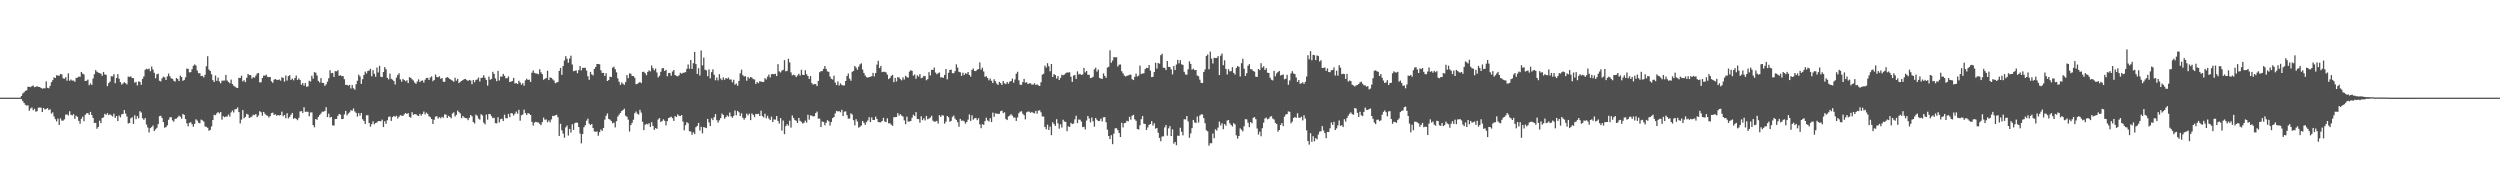 <svg xmlns="http://www.w3.org/2000/svg" width="1920" height="150"><path fill="#4f4f4f" d="M0 75h1v1H0zM1 75h1v1H1zM2 75h1v1H2zM3 75h1v1H3zM4 75h1v1H4zM5 75h1v1H5zM6 75h1v1H6zM7 75h1v1H7zM8 75h1v1H8zM9 75h1v1H9zM10 75h1v1H10zM11 75h1v1H11zM12 75h1v1H12zM13 75h1v1H13zM14 75h1v1H14zM15 75h1v1H15zM16 73.753h1v2.362H16zM17 71.789h1v5.816H17zM18 70.933h1v8.157H18zM19 69.852h1v10.639H19zM20 69.319h1v11.801H20zM21 66.607h1v14.276H21zM22 66.657h1v18.444H22zM23 66.914h1v16.461H23zM24 66.133h1v16.413H24zM25 65.636h1v19.014H25zM26 66.989h1v16.59H26zM27 66.65h1v19.13H27zM28 66.181h1v19.24H28zM29 66.698h1v15.972H29zM30 66.804h1v15.756H30zM31 67.538h1v15.145H31zM32 68.09h1v17.984H32zM33 67.779h1v15.166H33zM34 67.85h1v16.31H34zM35 62.503h1v21.206H35zM36 67.431h1v15.566H36zM37 67.776h1v16.809H37zM38 65.95h1v17.979H38zM39 63.153h1v24.095H39zM40 61.615h1v24.69H40zM41 59.445h1v30.007H41zM42 59.917h1v31.605H42zM43 57.827h1v35.468H43zM44 58.012h1v33.108H44zM45 58.15h1v37.782H45zM46 56.829h1v34.026H46zM47 57.188h1v35.445H47zM48 60.171h1v32.495H48zM49 60.48h1v31.165H49zM50 59.308h1v28.755H50zM51 61.929h1v25.887H51zM52 56.353h1v32.314H52zM53 61.986h1v23.488H53zM54 61.1h1v27.004H54zM55 61.919h1v26.752H55zM56 61.86h1v25.802H56zM57 62.755h1v28.471H57zM58 59.789h1v29.116H58zM59 59.667h1v30.108H59zM60 58.772h1v34.051H60zM61 59.015h1v36.031H61zM62 55.266h1v35.988H62zM63 56.502h1v33.122H63zM64 57.191h1v35.914H64zM65 62.217h1v25.981H65zM66 62.016h1v25.031H66zM67 61.157h1v25.699H67zM68 65.44h1v22.792H68zM69 64.032h1v21.87H69zM70 65.252h1v23.143H70zM71 60.34h1v30.247H71zM72 56.976h1v37.459H72zM73 53.86h1v40.52H73zM74 55.076h1v43.8H74zM75 55.769h1v41.765H75zM76 56.177h1v36.491H76zM77 56.573h1v37.972H77zM78 58.2h1v32.412H78zM79 55.229h1v34.948H79zM80 57.129h1v30.279H80zM81 57.509h1v30.705H81zM82 66.167h1v20.749H82zM83 63.842h1v24.534H83zM84 62.688h1v25.104H84zM85 58.53h1v30.119H85zM86 58.685h1v30.785H86zM87 56.992h1v30.357H87zM88 63.892h1v26.656H88zM89 59.892h1v29.178H89zM90 56.916h1v36.052H90zM91 60.448h1v28.288H91zM92 63.091h1v27.045H92zM93 64.92h1v22.909H93zM94 64.087h1v23.431H94zM95 63.116h1v21.419H95zM96 63.911h1v23.321H96zM97 64.78h1v24.722H97zM98 58.807h1v36.015H98zM99 59.04h1v35.418H99zM100 58.642h1v32.261H100zM101 59.908h1v30.144H101zM102 60.056h1v35.079H102zM103 63.49h1v25.097H103zM104 62.851h1v28.686H104zM105 65.598h1v23.568H105zM106 62.585h1v28.293H106zM107 62.823h1v22.589H107zM108 65.133h1v21.289H108zM109 60.564h1v30.284H109zM110 58.676h1v33.36H110zM111 53.584h1v37.082H111zM112 52.764h1v42.822H112zM113 53.247h1v44.688H113zM114 52.613h1v49.135H114zM115 54.703h1v43.719H115zM116 51.048h1v46.558H116zM117 53.334h1v43.09H117zM118 55.904h1v44.688H118zM119 60.104h1v39.252H119zM120 57.051h1v41.119H120zM121 56.557h1v38.785H121zM122 62.004h1v27.253H122zM123 62.51h1v26.434H123zM124 60.152h1v30.513H124zM125 58.834h1v34.921H125zM126 59.438h1v38.673H126zM127 61.459h1v36.121H127zM128 58.669h1v37.611H128zM129 56.477h1v35.523H129zM130 58.541h1v31.627H130zM131 60.173h1v29.78H131zM132 60.498h1v31.962H132zM133 61.981h1v31.444H133zM134 62.686h1v28.627H134zM135 59.853h1v31.296H135zM136 60.683h1v29.428H136zM137 62.279h1v26.528H137zM138 58.06h1v31.572H138zM139 59.159h1v31.968H139zM140 62.103h1v25.377H140zM141 61.391h1v26.873H141zM142 59.386h1v32.033H142zM143 52.615h1v42.119H143zM144 52.92h1v44.125H144zM145 55.534h1v38.851H145zM146 55.419h1v38.418H146zM147 53.16h1v42.2H147zM148 50.471h1v46.876H148zM149 49.457h1v45.74H149zM150 50.333h1v41.323H150zM151 54.144h1v38.462H151zM152 56.234h1v38.064H152zM153 56.209h1v38.496H153zM154 58.422h1v33.42H154zM155 58.223h1v34.218H155zM156 59.454h1v33.914H156zM157 57.381h1v39.698H157zM158 50.874h1v46.542H158zM159 43.231h1v54.9H159zM160 53.389h1v47.002H160zM161 54.517h1v45.237H161zM162 57.049h1v40.066H162zM163 61.606h1v30.593H163zM164 62.952h1v25.219H164zM165 57.996h1v30.526H165zM166 62.048h1v25.013H166zM167 59.61h1v26.482H167zM168 62.501h1v24.658H168zM169 63.931h1v22.154H169zM170 61.947h1v29.952H170zM171 61.917h1v27.311H171zM172 61.846h1v28.139H172zM173 57.52h1v32.012H173zM174 61.842h1v27.645H174zM175 62.888h1v25.058H175zM176 63.885h1v25.67H176zM177 61.134h1v25.2H177zM178 64.568h1v20.341H178zM179 65.845h1v20.604H179zM180 66.522h1v17.453H180zM181 67.33h1v16.425H181zM182 67.603h1v14.923H182zM183 59.814h1v26.322H183zM184 59.908h1v34.889H184zM185 58.127h1v33.719H185zM186 62.512h1v22.046H186zM187 61.647h1v29.185H187zM188 63.096h1v26.656H188zM189 59.752h1v27.67H189zM190 56.756h1v31.234H190zM191 57.71h1v32.852H191zM192 57.701h1v32.424H192zM193 60.303h1v29.158H193zM194 59.221h1v28.885H194zM195 59.699h1v28.725H195zM196 58.038h1v29.492H196zM197 56.465h1v33.509H197zM198 56.062h1v32.692H198zM199 63.277h1v22.119H199zM200 63.199h1v22.955H200zM201 59.908h1v29.009H201zM202 58.081h1v27.89H202zM203 58.138h1v29.21H203zM204 57.33h1v31.121H204zM205 58.971h1v29.906H205zM206 59.216h1v31.051H206zM207 59.063h1v30.142H207zM208 62.457h1v24.456H208zM209 63.579h1v22.877H209zM210 61.208h1v27.002H210zM211 60.72h1v27.089H211zM212 61.212h1v27.713H212zM213 61.478h1v26.837H213zM214 61.045h1v27.704H214zM215 61.963h1v26.381H215zM216 59.356h1v26.42H216zM217 59.832h1v29.506H217zM218 62.661h1v25.605H218zM219 58.008h1v32.813H219zM220 61.846h1v25.129H220zM221 58.461h1v32.463H221zM222 57.706h1v32.051H222zM223 61.414h1v26.725H223zM224 60.303h1v26.422H224zM225 61.72h1v29.588H225zM226 59.965h1v30.611H226zM227 58.006h1v33.408H227zM228 61.414h1v30.886H228zM229 60.191h1v30.339H229zM230 61.462h1v24.166H230zM231 65.06h1v20.243H231zM232 63.803h1v22.932H232zM233 65.794h1v16.592H233zM234 63.771h1v22.158H234zM235 66.602h1v19.151H235zM236 66.36h1v19.487H236zM237 62.025h1v27.285H237zM238 62.597h1v23.772H238zM239 58.154h1v28.183H239zM240 60.432h1v35.692H240zM241 55.442h1v42.364H241zM242 55.817h1v35.585H242zM243 58.019h1v34.008H243zM244 62.096h1v27.775H244zM245 63.345h1v25.001H245zM246 59.981h1v27.217H246zM247 63.641h1v22.119H247zM248 63.696h1v22.131H248zM249 65.952h1v19.229H249zM250 64.79h1v17.583H250zM251 62.686h1v27.203H251zM252 60.104h1v27.198H252zM253 53.927h1v36.39H253zM254 56.257h1v33.557H254zM255 55.973h1v40.266H255zM256 59.07h1v37.411H256zM257 54.611h1v36.816H257zM258 54.776h1v36.594H258zM259 53.927h1v35.056H259zM260 58.228h1v29.274H260zM261 57.77h1v30.295H261zM262 58.5h1v33.012H262zM263 58.395h1v32.957H263zM264 60.814h1v27.034H264zM265 65.245h1v19.954H265zM266 65.142h1v23.491H266zM267 65.778h1v21.449H267zM268 65.197h1v21.133H268zM269 67.923h1v16.738H269zM270 65.307h1v19.682H270zM271 67.763h1v15.539H271zM272 68.864h1v16.745H272zM273 64.732h1v21.93H273zM274 62.025h1v27.503H274zM275 57.365h1v29.487H275zM276 58.692h1v30.119H276zM277 64.407h1v22.355H277zM278 60.837h1v30.746H278zM279 57.621h1v35.239H279zM280 55.005h1v40.179H280zM281 56.36h1v32.161H281zM282 54.531h1v33.982H282zM283 54.188h1v40.298H283zM284 52.858h1v44.422H284zM285 58.594h1v36.768H285zM286 53.879h1v39.284H286zM287 56.648h1v38.805H287zM288 58.912h1v35.539H288zM289 51.867h1v42.163H289zM290 55.671h1v37.338H290zM291 50.542h1v42.362H291zM292 58.903h1v34.285H292zM293 59.216h1v32.708H293zM294 55.277h1v42.3H294zM295 51.521h1v41.634H295zM296 53.201h1v41.934H296zM297 59.855h1v32.486H297zM298 60.965h1v28.812H298zM299 56.536h1v32.902H299zM300 60.498h1v32.385H300zM301 61.208h1v28.773H301zM302 62.27h1v26.784H302zM303 64.888h1v24.775H303zM304 59.603h1v29.256H304zM305 57.532h1v33.458H305zM306 56.255h1v33.371H306zM307 60.99h1v27.462H307zM308 62.709h1v26.107H308zM309 60.64h1v28.402H309zM310 61.471h1v26.354H310zM311 62.437h1v24.347H311zM312 61.686h1v25.853H312zM313 63.808h1v23.09H313zM314 59.223h1v30.522H314zM315 59.777h1v30.595H315zM316 60.938h1v25.248H316zM317 61.8h1v26.379H317zM318 63.441h1v24.2H318zM319 64.366h1v23.392H319zM320 62.544h1v26.127H320zM321 60.908h1v28.219H321zM322 63.025h1v24.413H322zM323 61.986h1v26.798H323zM324 61.775h1v25.745H324zM325 63.4h1v22.259H325zM326 61.244h1v26.594H326zM327 59.832h1v26.656H327zM328 59.802h1v27.679H328zM329 61.457h1v27.812H329zM330 59.505h1v30.529H330zM331 58.694h1v32.753H331zM332 62.359h1v32.85H332zM333 61.388h1v30.568H333zM334 57.232h1v32.353H334zM335 59.093h1v30.135H335zM336 59.402h1v31.671H336zM337 58.578h1v31.414H337zM338 60.523h1v30.353H338zM339 59.917h1v29.81H339zM340 62.65h1v27.766H340zM341 62.91h1v24.981H341zM342 59.786h1v28.208H342zM343 59.164h1v31.483H343zM344 59.743h1v29.258H344zM345 60.654h1v29.155H345zM346 61.345h1v29.551H346zM347 61.929h1v25.283H347zM348 62.766h1v23.523H348zM349 59.699h1v29.824H349zM350 61.972h1v26.258H350zM351 60.571h1v24.369H351zM352 63.796h1v22.376H352zM353 62.876h1v24.271H353zM354 62.146h1v28.608H354zM355 61.507h1v27.546H355zM356 60.775h1v29.458H356zM357 60.683h1v30.034H357zM358 61.482h1v29.361H358zM359 62.153h1v30.137H359zM360 61.37h1v29.08H360zM361 61.819h1v26.484H361zM362 64.65h1v24.688H362zM363 61.4h1v32.371H363zM364 63.126h1v31.76H364zM365 61.322h1v26.697H365zM366 60.974h1v27.922H366zM367 59.507h1v31.582H367zM368 62.583h1v29.307H368zM369 59.843h1v27.848H369zM370 59.64h1v29.039H370zM371 57.735h1v36.418H371zM372 59.727h1v35.793H372zM373 61.395h1v26.603H373zM374 65.728h1v26.153H374zM375 58.788h1v28.766H375zM376 61.235h1v26.459H376zM377 60.59h1v28.627H377zM378 55.165h1v35.598H378zM379 56.802h1v33.674H379zM380 60.23h1v34.351H380zM381 62.352h1v32.438H381zM382 54.412h1v35.633H382zM383 61.805h1v32.234H383zM384 58.839h1v32.703H384zM385 58.816h1v32.298H385zM386 56.742h1v36.26H386zM387 58.191h1v29.874H387zM388 60.104h1v30.648H388zM389 60.114h1v30.783H389zM390 58.72h1v28.796H390zM391 62.972h1v27.031H391zM392 62.663h1v24.147H392zM393 62.137h1v25.01H393zM394 59.814h1v28.869H394zM395 64.126h1v23.214H395zM396 63.805h1v21.87H396zM397 64.517h1v22.758H397zM398 61.99h1v22.351H398zM399 63.345h1v29.325H399zM400 65.076h1v23.394H400zM401 63.863h1v24.099H401zM402 65.854h1v18.382H402zM403 61.757h1v25.084H403zM404 60.466h1v27.869H404zM405 61.384h1v25.502H405zM406 61.137h1v26.233H406zM407 62.86h1v25.438H407zM408 55.847h1v37.736H408zM409 54.057h1v42.424H409zM410 55.948h1v38.238H410zM411 56.44h1v37.077H411zM412 56.536h1v37.409H412zM413 57.06h1v37.013H413zM414 53.181h1v41.916H414zM415 55.536h1v40.664H415zM416 56.973h1v36.809H416zM417 61.219h1v29.075H417zM418 60.516h1v31.479H418zM419 59.972h1v31.714H419zM420 54.343h1v39.57H420zM421 61.501h1v31.019H421zM422 59.438h1v34.511H422zM423 59.875h1v31.801H423zM424 60.949h1v28.018H424zM425 61.837h1v27.267H425zM426 63.885h1v24.635H426zM427 63.359h1v24.788H427zM428 62.906h1v27.13H428zM429 54.419h1v49.957H429zM430 52.176h1v42.916H430zM431 57.504h1v42.516H431zM432 50.752h1v51.815H432zM433 46.477h1v59.323H433zM434 43.085h1v54.752H434zM435 45.177h1v51.208H435zM436 48.161h1v55.946H436zM437 44.959h1v54.056H437zM438 42.773h1v59.055H438zM439 49.503h1v45.935H439zM440 54.664h1v45.145H440zM441 54.394h1v40.167H441zM442 54.025h1v40.064H442zM443 56.2h1v38.123H443zM444 53.842h1v43.77H444zM445 50.716h1v51.879H445zM446 54.057h1v56.027H446zM447 52.103h1v50.817H447zM448 52.135h1v45.621H448zM449 52.016h1v44.207H449zM450 54.247h1v38.416H450zM451 58.509h1v32.63H451zM452 61.265h1v33.646H452zM453 55.222h1v40.831H453zM454 57.152h1v38.041H454zM455 57.914h1v40.44H455zM456 52.938h1v48.034H456zM457 51.398h1v49.833H457zM458 49.104h1v51.838H458zM459 49.129h1v55.123H459zM460 49.432h1v52.101H460zM461 53.977h1v45.45H461zM462 56.023h1v44.539H462zM463 55.984h1v42.259H463zM464 58.301h1v33.582H464zM465 56.204h1v32.733H465zM466 62.231h1v24.93H466zM467 61.482h1v29.879H467zM468 58.866h1v33.051H468zM469 59.205h1v33.751H469zM470 51.952h1v42.744H470zM471 51.178h1v42.989H471zM472 53.146h1v44.717H472zM473 55.573h1v37.519H473zM474 60.203h1v29.348H474zM475 62.755h1v25.299H475zM476 65.112h1v21.643H476zM477 63.32h1v21.941H477zM478 64.357h1v20.142H478zM479 65.149h1v18.345H479zM480 63.018h1v25.871H480zM481 57.637h1v32.005H481zM482 60.052h1v31.877H482zM483 56.383h1v44.656H483zM484 56.616h1v39.412H484zM485 58.353h1v35.967H485zM486 58.372h1v33.584H486zM487 59.688h1v27.281H487zM488 64.687h1v20.957H488zM489 64.373h1v22.964H489zM490 63.657h1v24.363H490zM491 62.894h1v21.451H491zM492 63.842h1v22.628H492zM493 55.247h1v38.304H493zM494 55.099h1v44.862H494zM495 56.234h1v39.57H495zM496 57.747h1v37.334H496zM497 55.183h1v40.343H497zM498 54.002h1v40.634H498zM499 54.836h1v42.667H499zM500 50.338h1v43.52H500zM501 52.375h1v44.333H501zM502 53.996h1v45.747H502zM503 52.647h1v45.77H503zM504 55.664h1v43.232H504zM505 59.466h1v32.273H505zM506 58.152h1v32.504H506zM507 55.14h1v38.585H507zM508 52.487h1v40.568H508zM509 52.277h1v39.393H509zM510 54.545h1v38.244H510zM511 53.668h1v42.632H511zM512 58.548h1v34.463H512zM513 56.117h1v34.58H513zM514 55.975h1v34.205H514zM515 58.115h1v31.52H515zM516 54.957h1v35.809H516zM517 53.776h1v39.107H517zM518 57.667h1v31.513H518zM519 58.207h1v31.577H519zM520 58.63h1v29.226H520zM521 57.873h1v31.083H521zM522 55.886h1v33.316H522zM523 56.614h1v31.733H523zM524 55.971h1v37.349H524zM525 55.781h1v44.303H525zM526 55.419h1v40.726H526zM527 52.826h1v41.002H527zM528 49.514h1v45.168H528zM529 52.771h1v48.061H529zM530 46.037h1v54.921H530zM531 52.869h1v50.634H531zM532 48.555h1v53.051H532zM533 39.903h1v63.026H533zM534 49.228h1v48.448H534zM535 56.802h1v39.865H535zM536 52.373h1v42.053H536zM537 57.999h1v42.241H537zM538 38.741h1v58.645H538zM539 50.203h1v52.188H539zM540 44.197h1v53.385H540zM541 53.542h1v44.454H541zM542 54.005h1v44.422H542zM543 58.53h1v32.818H543zM544 53.293h1v40.76H544zM545 60.221h1v36.619H545zM546 55.412h1v35.447H546zM547 53.288h1v38.959H547zM548 57.376h1v32.634H548zM549 61.636h1v25.969H549zM550 59.562h1v32.751H550zM551 61.741h1v32.394H551zM552 57.01h1v35.393H552zM553 60.303h1v30.398H553zM554 61.533h1v25.736H554zM555 59.461h1v28.814H555zM556 61.274h1v29.874H556zM557 59.894h1v30.055H557zM558 60.493h1v28.137H558zM559 59.573h1v29.963H559zM560 61.134h1v25.312H560zM561 61.015h1v28.368H561zM562 63.254h1v27.153H562zM563 61.233h1v27.764H563zM564 64.977h1v19.922H564zM565 64.231h1v24.28H565zM566 65.879h1v19.334H566zM567 62.103h1v24.124H567zM568 56.25h1v32.836H568zM569 53.522h1v33.541H569zM570 57.747h1v32.747H570zM571 58.715h1v33.207H571zM572 58.525h1v31.994H572zM573 62.011h1v25.219H573zM574 59.074h1v29.508H574zM575 60.239h1v27.056H575zM576 59.159h1v33.124H576zM577 59.644h1v27.441H577zM578 60.706h1v27.555H578zM579 61.066h1v28.894H579zM580 64.506h1v22.996H580zM581 62.988h1v24.674H581zM582 63.892h1v23.52H582zM583 62.425h1v26.647H583zM584 62.627h1v22.341H584zM585 62.915h1v26.255H585zM586 62.906h1v27.279H586zM587 60.056h1v27.272H587zM588 61.031h1v29.789H588zM589 58.905h1v30.03H589zM590 57.225h1v33.802H590zM591 59.505h1v32.673H591zM592 57.024h1v32.561H592zM593 56.776h1v36.956H593zM594 57.021h1v34.697H594zM595 56.651h1v35.251H595zM596 58.438h1v30.632H596zM597 49.242h1v43.625H597zM598 54.84h1v40.046H598zM599 55.632h1v35.113H599zM600 54.227h1v46.075H600zM601 53.616h1v38.942H601zM602 46.207h1v56.848H602zM603 54.781h1v42.108H603zM604 54.428h1v40.941H604zM605 45.103h1v51.483H605zM606 47.944h1v44.763H606zM607 55.621h1v42.36H607zM608 57.832h1v30.865H608zM609 57.408h1v33.289H609zM610 57.781h1v34.401H610zM611 59.171h1v33.674H611zM612 57.96h1v36.498H612zM613 56.616h1v33.944H613zM614 58.006h1v34.747H614zM615 53.542h1v40.041H615zM616 57.461h1v37.455H616zM617 57.61h1v36.706H617zM618 53.938h1v38.727H618zM619 57.019h1v37.139H619zM620 58.431h1v29.691H620zM621 60.612h1v31.3H621zM622 58.418h1v30.183H622zM623 63.803h1v25.031H623zM624 65.014h1v24.413H624zM625 64.497h1v24.74H625zM626 64.625h1v22.202H626zM627 66.124h1v19.57H627zM628 62.153h1v28.982H628zM629 55.518h1v35.555H629zM630 54.682h1v42.93H630zM631 54.561h1v38.7H631zM632 52.872h1v40.803H632zM633 50.755h1v45.454H633zM634 52.883h1v41.419H634zM635 54.824h1v37.491H635zM636 55.199h1v37.947H636zM637 58.839h1v37.576H637zM638 60.528h1v33.227H638zM639 61.061h1v29.684H639zM640 58.111h1v31.804H640zM641 63.457h1v23.642H641zM642 65.311h1v19.812H642zM643 62.531h1v23.14H643zM644 65.68h1v19.65H644zM645 64.037h1v22.17H645zM646 65.174h1v19.158H646zM647 65.641h1v23.475H647zM648 65.6h1v20.176H648zM649 62.226h1v23.342H649zM650 58.427h1v30.043H650zM651 56.454h1v34.692H651zM652 60.352h1v30.705H652zM653 62.004h1v25.015H653zM654 55.151h1v32.801H654zM655 54.472h1v37.835H655zM656 50.654h1v45.576H656zM657 51.899h1v39.638H657zM658 53.556h1v39.766H658zM659 51.183h1v46.88H659zM660 49.411h1v47.935H660zM661 48.658h1v47.727H661zM662 53.389h1v39.56H662zM663 55.991h1v38.322H663zM664 57.978h1v37.908H664zM665 59.306h1v34.511H665zM666 59.612h1v32.93H666zM667 59.189h1v30.803H667zM668 58.914h1v34.832H668zM669 58.507h1v31.655H669zM670 55.909h1v36.244H670zM671 58.635h1v33.584H671zM672 56.042h1v33.557H672zM673 49.631h1v41.749H673zM674 46.621h1v47.118H674zM675 52.286h1v41.598H675zM676 50.638h1v43.298H676zM677 55.373h1v37.521H677zM678 55.08h1v35.42H678zM679 55.197h1v38.068H679zM680 55.584h1v38.153H680zM681 57.358h1v33.502H681zM682 60.77h1v33.935H682zM683 59.855h1v34.791H683zM684 58.255h1v37.505H684zM685 57.552h1v39.08H685zM686 63.112h1v26.97H686zM687 59.807h1v30.158H687zM688 62.585h1v27.267H688zM689 59.344h1v27.533H689zM690 59.431h1v29.416H690zM691 60.839h1v26.851H691zM692 61.691h1v27.148H692zM693 59.383h1v30.156H693zM694 61.066h1v31.387H694zM695 58.159h1v37.203H695zM696 59.235h1v30.357H696zM697 59.635h1v33.733H697zM698 54.98h1v38.352H698zM699 53.844h1v39.1H699zM700 54.46h1v35.951H700zM701 58.111h1v30.009H701zM702 57.168h1v32.005H702zM703 60.457h1v25.669H703zM704 57.88h1v33.481H704zM705 58.841h1v32.641H705zM706 56.891h1v37.359H706zM707 60.047h1v29.265H707zM708 59.576h1v32.735H708zM709 58.287h1v32.591H709zM710 58.493h1v34.035H710zM711 61.622h1v27.414H711zM712 60.75h1v30.854H712zM713 55.421h1v35.589H713zM714 57.978h1v32.273H714zM715 53.602h1v35.331H715zM716 53.716h1v38.938H716zM717 51.874h1v41.666H717zM718 55.714h1v37.636H718zM719 57.037h1v35.777H719zM720 56.211h1v38.672H720zM721 55.673h1v32.815H721zM722 59.466h1v30.341H722zM723 59.34h1v29.137H723zM724 59.772h1v28.975H724zM725 57.561h1v37.402H725zM726 53.004h1v40.394H726zM727 60.926h1v28.176H727zM728 55.93h1v34.104H728zM729 53.748h1v39.748H729zM730 53.437h1v39.396H730zM731 56.213h1v33.541H731zM732 56.218h1v32.515H732zM733 54.62h1v36.48H733zM734 49.397h1v42.751H734zM735 51.952h1v41.877H735zM736 55.161h1v42.184H736zM737 55.479h1v35.832H737zM738 58.269h1v34.488H738zM739 55.813h1v36.775H739zM740 57.575h1v35.651H740zM741 56.181h1v38.81H741zM742 56.738h1v36.933H742zM743 55.307h1v36.61H743zM744 57.594h1v30.293H744zM745 58.855h1v34.01H745zM746 53.648h1v34.937H746zM747 52.611h1v39.3H747zM748 54.545h1v36.331H748zM749 54.565h1v35.994H749zM750 53.508h1v38.823H750zM751 53.064h1v37.764H751zM752 47.916h1v47.601H752zM753 53.526h1v44.942H753zM754 51.979h1v43.335H754zM755 54.909h1v41.023H755zM756 58.965h1v34.074H756zM757 58.493h1v31.913H757zM758 59.924h1v32.536H758zM759 61.691h1v31.595H759zM760 60.338h1v30.46H760zM761 62.048h1v31.696H761zM762 63.808h1v22.673H762zM763 60.885h1v28.814H763zM764 62.361h1v24.614H764zM765 64.227h1v23.127H765zM766 65.22h1v22.202H766zM767 62.853h1v24.527H767zM768 63.847h1v21.536H768zM769 65.222h1v19.716H769zM770 62.224h1v24.678H770zM771 63.936h1v22.289H771zM772 64.613h1v26.752H772zM773 62.92h1v29.288H773zM774 64.307h1v25.077H774zM775 62.711h1v26.052H775zM776 62.254h1v25.468H776zM777 60.326h1v28.457H777zM778 63.487h1v26.768H778zM779 61.031h1v29.247H779zM780 56.605h1v36.258H780zM781 55.11h1v35.122H781zM782 61.693h1v25.239H782zM783 65.053h1v20.705H783zM784 65.176h1v20.259H784zM785 63.064h1v24.278H785zM786 60.562h1v27.901H786zM787 63.556h1v28.155H787zM788 63.146h1v23.108H788zM789 64.552h1v21.108H789zM790 63.986h1v21.774H790zM791 63.963h1v22.671H791zM792 65.021h1v20.911H792zM793 64.92h1v21.733H793zM794 63.954h1v23.127H794zM795 65.3h1v19.842H795zM796 64.778h1v22.493H796zM797 65.588h1v19.4H797zM798 66.048h1v18.647H798zM799 63.178h1v23.108H799zM800 57.328h1v32.126H800zM801 56.607h1v32.909H801zM802 50.372h1v47.095H802zM803 51.938h1v47.363H803zM804 48.557h1v47.182H804zM805 50.896h1v48.961H805zM806 54.728h1v42.483H806zM807 49.146h1v54.665H807zM808 59.063h1v34.823H808zM809 56.907h1v38.377H809zM810 57.642h1v39.064H810zM811 60.331h1v31.218H811zM812 58.418h1v36.304H812zM813 61.443h1v37.357H813zM814 59.8h1v35.686H814zM815 57.381h1v40.575H815zM816 57.786h1v34.154H816zM817 57.246h1v36.159H817zM818 56.197h1v37.393H818zM819 55.582h1v45.152H819zM820 55.708h1v41.364H820zM821 55.49h1v41.975H821zM822 58.928h1v35.358H822zM823 62.865h1v32.406H823zM824 58.024h1v36.867H824zM825 57.539h1v34.136H825zM826 60.585h1v28.276H826zM827 54.781h1v39.721H827zM828 57.191h1v34.623H828zM829 56.68h1v35.23H829zM830 57.541h1v35.873H830zM831 57.191h1v40.469H831zM832 52.139h1v45.175H832zM833 55.602h1v43.818H833zM834 54.472h1v38.093H834zM835 57.394h1v31.687H835zM836 57.436h1v33.561H836zM837 59.944h1v34.047H837zM838 59.69h1v30.57H838zM839 58.926h1v34.198H839zM840 53.265h1v44.035H840zM841 51.984h1v38.663H841zM842 55.003h1v37.002H842zM843 53.426h1v39.611H843zM844 59.866h1v32.957H844zM845 60.34h1v30.726H845zM846 60.638h1v32.667H846zM847 56.378h1v33.733H847zM848 58.246h1v31.703H848zM849 59.745h1v34.159H849zM850 51.851h1v47.752H850zM851 51.276h1v53.175H851zM852 38.66h1v68.139H852zM853 48.189h1v55.626H853zM854 46.479h1v64.257H854zM855 43.815h1v58.782H855zM856 44.08h1v54.491H856zM857 43.968h1v54.472H857zM858 51.123h1v48.801H858zM859 49.64h1v52.465H859zM860 49.523h1v55.67H860zM861 54.673h1v39.629H861zM862 56.339h1v41.499H862zM863 58.019h1v36.597H863zM864 58.717h1v35.569H864zM865 58.205h1v34.559H865zM866 57.916h1v35.246H866zM867 57.372h1v32.339H867zM868 57.408h1v34.493H868zM869 60.816h1v28.045H869zM870 61.48h1v26.741H870zM871 59.01h1v32.628H871zM872 56.516h1v36.26H872zM873 58.708h1v40.343H873zM874 58.072h1v41.428H874zM875 50.308h1v45.933H875zM876 56.781h1v34.74H876zM877 56.516h1v32.609H877zM878 56.28h1v38.689H878zM879 53.146h1v42.149H879zM880 52.068h1v47.837H880zM881 52.311h1v45.589H881zM882 49.942h1v45.96H882zM883 54.24h1v41.016H883zM884 59.205h1v33.843H884zM885 59.006h1v37.443H885zM886 55.284h1v39.428H886zM887 48.143h1v50.668H887zM888 52.7h1v45.573H888zM889 48.383h1v53.605H889zM890 48.967h1v56.951H890zM891 42.38h1v66.102H891zM892 41.288h1v63.55H892zM893 52.043h1v52.678H893zM894 52.112h1v45.711H894zM895 53.79h1v42.268H895zM896 46.85h1v57.334H896zM897 51.331h1v47.256H897zM898 51.462h1v45.409H898zM899 53.281h1v51.202H899zM900 57.14h1v42.236H900zM901 50.697h1v59.657H901zM902 53.785h1v55.23H902zM903 49.562h1v61.946H903zM904 45.985h1v58.228H904zM905 48.619h1v55.731H905zM906 46.195h1v51.92H906zM907 49.384h1v51.815H907zM908 49.825h1v54.104H908zM909 55.135h1v36.477H909zM910 57.129h1v34.601H910zM911 57.445h1v31.623H911zM912 53.263h1v39.982H912zM913 47.108h1v58.723H913zM914 49.086h1v53.346H914zM915 53.483h1v44.907H915zM916 52.76h1v39.373H916zM917 53.844h1v40.121H917zM918 53.773h1v40.758H918zM919 57.948h1v31.54H919zM920 58.564h1v35.557H920zM921 61.173h1v27.549H921zM922 63.579h1v24.264H922zM923 63.812h1v24.083H923zM924 55.307h1v35.422H924zM925 53.362h1v41.257H925zM926 42.966h1v57.088H926zM927 41.84h1v59.016H927zM928 53.217h1v58.675H928zM929 39.619h1v70.382H929zM930 44.991h1v65.015H930zM931 48.75h1v53.777H931zM932 44.341h1v61.868H932zM933 44.602h1v54.653H933zM934 44.511h1v55.782H934zM935 43.071h1v54.914H935zM936 57.626h1v35.74H936zM937 42.767h1v53.552H937zM938 41.091h1v53.577H938zM939 50.05h1v49.158H939zM940 46.337h1v48.954H940zM941 52.94h1v43.507H941zM942 57.184h1v35.42H942zM943 53.16h1v38.979H943zM944 54.762h1v39.931H944zM945 54.63h1v41.433H945zM946 51.611h1v45.571H946zM947 55.978h1v38.574H947zM948 57.303h1v38.215H948zM949 52.153h1v51.795H949zM950 50.709h1v55.754H950zM951 51.373h1v53.069H951zM952 58.713h1v39.899H952zM953 48.53h1v51.115H953zM954 45.122h1v55.814H954zM955 52.716h1v44.269H955zM956 58.333h1v33.182H956zM957 56.225h1v35.477H957zM958 50.514h1v43.728H958zM959 49.267h1v48.425H959zM960 53.071h1v40.689H960zM961 53.286h1v41.453H961zM962 54.46h1v35.981H962zM963 55.06h1v34.91H963zM964 58.889h1v32.68H964zM965 59.095h1v39.616H965zM966 53h1v50.391H966zM967 53.872h1v47.231H967zM968 48.546h1v56.123H968zM969 51.931h1v46.551H969zM970 50.956h1v43.25H970zM971 53.723h1v37.233H971zM972 52.386h1v37.912H972zM973 55.824h1v35.814H973zM974 56.058h1v35.067H974zM975 59.686h1v29.95H975zM976 61.228h1v27.963H976zM977 61.741h1v29.339H977zM978 54.403h1v37.416H978zM979 58.555h1v35.798H979zM980 56.36h1v38.803H980zM981 55.298h1v45.773H981zM982 54.501h1v45.363H982zM983 57.983h1v38.041H983zM984 57.591h1v36.869H984zM985 57.2h1v39.707H985zM986 60.883h1v28.746H986zM987 60.427h1v27.533H987zM988 57.456h1v30.172H988zM989 65.135h1v20.396H989zM990 61.78h1v24.079H990zM991 56.392h1v38.297H991zM992 54.7h1v38.714H992zM993 56.426h1v34.221H993zM994 56.873h1v32.923H994zM995 59.509h1v31.039H995zM996 62.924h1v24.063H996zM997 61.436h1v28.988H997zM998 64.371h1v26.084H998zM999 63.936h1v25.699H999zM1000 63.132h1v29.327H1000zM1001 64.458h1v24.12H1001zM1002 62.807h1v28.215H1002zM1003 58.754h1v41.335H1003zM1004 42.423h1v65.864H1004zM1005 45.52h1v65.523H1005zM1006 39.313h1v63.001H1006zM1007 46.275h1v62.628H1007zM1008 42.096h1v62.481H1008zM1009 42.391h1v66.13H1009zM1010 46.106h1v59.961H1010zM1011 42.547h1v64.463H1011zM1012 43.062h1v60.236H1012zM1013 47.218h1v53.882H1013zM1014 46.241h1v54.543H1014zM1015 52.242h1v44.61H1015zM1016 52.119h1v48.107H1016zM1017 51.833h1v50.43H1017zM1018 54.424h1v51.731H1018zM1019 52.547h1v48.737H1019zM1020 55.284h1v46.084H1020zM1021 55.437h1v43.083H1021zM1022 53.906h1v40.165H1022zM1023 53.79h1v42.174H1023zM1024 51.759h1v41.794H1024zM1025 58.001h1v41.872H1025zM1026 54.293h1v44.292H1026zM1027 58.095h1v38.203H1027zM1028 50.084h1v42.442H1028zM1029 51.968h1v44.676H1029zM1030 56.992h1v39.185H1030zM1031 56.632h1v40.959H1031zM1032 56.866h1v34.69H1032zM1033 60.599h1v32.813H1033zM1034 56.733h1v33.937H1034zM1035 62.629h1v26.223H1035zM1036 61.81h1v25.5H1036zM1037 62.286h1v24.024H1037zM1038 65.069h1v22.646H1038zM1039 65.582h1v22.516H1039zM1040 66.405h1v16.562H1040zM1041 65.572h1v17.826H1041zM1042 65.25h1v21.435H1042zM1043 64.497h1v25.333H1043zM1044 63.215h1v22.664H1044zM1045 62.716h1v25.798H1045zM1046 64.286h1v24.912H1046zM1047 65.476h1v20.474H1047zM1048 65.655h1v16.981H1048zM1049 66.529h1v17.762H1049zM1050 66.131h1v18.384H1050zM1051 68.667h1v15.058H1051zM1052 67.985h1v15.358H1052zM1053 64.959h1v24.154H1053zM1054 60.036h1v31.261H1054zM1055 54.307h1v39.796H1055zM1056 54.007h1v41.339H1056zM1057 54.744h1v37.256H1057zM1058 55.215h1v36.649H1058zM1059 58.303h1v34.791H1059zM1060 56.85h1v35.56H1060zM1061 59.69h1v28.444H1061zM1062 61.876h1v24.026H1062zM1063 63.757h1v21.094H1063zM1064 63.288h1v22.905H1064zM1065 61.558h1v27.787H1065zM1066 65.275h1v20.279H1066zM1067 63.673h1v21.653H1067zM1068 63.613h1v27.782H1068zM1069 56.323h1v38.771H1069zM1070 54.806h1v38.711H1070zM1071 55.559h1v38.228H1071zM1072 55.728h1v38.572H1072zM1073 55.122h1v37.077H1073zM1074 62.682h1v28.267H1074zM1075 61.855h1v24.271H1075zM1076 63.696h1v21.444H1076zM1077 65.874h1v19.016H1077zM1078 65.614h1v16.741H1078zM1079 67.841h1v14.051H1079zM1080 64.893h1v20.249H1080zM1081 57.983h1v31.119H1081zM1082 58.326h1v36.601H1082zM1083 57.518h1v44.186H1083zM1084 58.864h1v36.928H1084zM1085 53.92h1v46.136H1085zM1086 51.842h1v41.584H1086zM1087 51.62h1v41.886H1087zM1088 53.357h1v40.721H1088zM1089 56.062h1v38.684H1089zM1090 52.59h1v44.745H1090zM1091 53.091h1v42.749H1091zM1092 52.153h1v42.28H1092zM1093 55.183h1v42.575H1093zM1094 56.939h1v40.359H1094zM1095 56.989h1v40.444H1095zM1096 54.925h1v48.805H1096zM1097 51.814h1v43.177H1097zM1098 55.149h1v36.489H1098zM1099 54.689h1v39.432H1099zM1100 55.838h1v37.43H1100zM1101 54.412h1v41.279H1101zM1102 55.44h1v41.117H1102zM1103 54.613h1v38.114H1103zM1104 59.637h1v33.374H1104zM1105 60.109h1v36.153H1105zM1106 59.193h1v37.469H1106zM1107 59.145h1v35.347H1107zM1108 56.09h1v40.769H1108zM1109 56.49h1v39.609H1109zM1110 49.731h1v43.678H1110zM1111 53.529h1v41.293H1111zM1112 50.455h1v44.992H1112zM1113 53.327h1v44.793H1113zM1114 54.256h1v40.698H1114zM1115 56.927h1v36.173H1115zM1116 54.153h1v41.048H1116zM1117 58.374h1v33.509H1117zM1118 53.664h1v41.689H1118zM1119 54.536h1v37.219H1119zM1120 55.463h1v36.196H1120zM1121 55.811h1v35.731H1121zM1122 55.309h1v37.221H1122zM1123 56.669h1v38.956H1123zM1124 51.34h1v45.507H1124zM1125 47.163h1v46.866H1125zM1126 47.878h1v49.647H1126zM1127 48.802h1v43.337H1127zM1128 45.868h1v49.602H1128zM1129 51.237h1v41.618H1129zM1130 52.441h1v41.694H1130zM1131 52.73h1v41.167H1131zM1132 57.811h1v35.484H1132zM1133 53.6h1v42.314H1133zM1134 56.57h1v36.228H1134zM1135 50.599h1v46.702H1135zM1136 52.222h1v43.774H1136zM1137 54.529h1v37.045H1137zM1138 49.487h1v45.457H1138zM1139 53.062h1v45.917H1139zM1140 52.808h1v45.718H1140zM1141 48.887h1v51.485H1141zM1142 46.101h1v59.176H1142zM1143 48.839h1v48.624H1143zM1144 55.472h1v42.104H1144zM1145 57.241h1v41.522H1145zM1146 54.623h1v40.245H1146zM1147 58.852h1v35.182H1147zM1148 57.731h1v36.182H1148zM1149 56.422h1v32.95H1149zM1150 55.186h1v38.119H1150zM1151 57.674h1v36.564H1151zM1152 59.88h1v34.816H1152zM1153 60.37h1v31.621H1153zM1154 61.24h1v29.055H1154zM1155 61.656h1v28.073H1155zM1156 61.784h1v26.825H1156zM1157 64.165h1v22.621H1157zM1158 64.087h1v23.909H1158zM1159 63.567h1v26.619H1159zM1160 60.809h1v30.085H1160zM1161 60.191h1v31.946H1161zM1162 57.239h1v33.307H1162zM1163 56.078h1v39.066H1163zM1164 58.953h1v39.59H1164zM1165 56.486h1v37.24H1165zM1166 54.927h1v42.19H1166zM1167 55.424h1v38.437H1167zM1168 50.052h1v55.718H1168zM1169 52.045h1v43.951H1169zM1170 51.668h1v47.013H1170zM1171 54.918h1v40.758H1171zM1172 54.458h1v42.6H1172zM1173 54.094h1v42.083H1173zM1174 55.753h1v38.363H1174zM1175 51.208h1v42.41H1175zM1176 54.922h1v38.524H1176zM1177 54.071h1v39.863H1177zM1178 53.773h1v40.659H1178zM1179 54.465h1v41.339H1179zM1180 59.894h1v30.435H1180zM1181 61.569h1v32.845H1181zM1182 54.616h1v44.868H1182zM1183 55.822h1v37.398H1183zM1184 55.403h1v40.336H1184zM1185 57.992h1v36.665H1185zM1186 56.914h1v34.159H1186zM1187 57.619h1v36.979H1187zM1188 57.781h1v36.413H1188zM1189 53.355h1v39.895H1189zM1190 58.035h1v36.505H1190zM1191 56.001h1v38.153H1191zM1192 58.864h1v33.71H1192zM1193 56.092h1v37.283H1193zM1194 58.827h1v39.723H1194zM1195 59.978h1v30.57H1195zM1196 58.333h1v34.534H1196zM1197 56.181h1v35.136H1197zM1198 56.529h1v39.961H1198zM1199 55.474h1v34.372H1199zM1200 54.856h1v36.232H1200zM1201 55.389h1v36.491H1201zM1202 58.484h1v35.802H1202zM1203 56.369h1v40.927H1203zM1204 57.026h1v35.079H1204zM1205 53.806h1v44.582H1205zM1206 57.42h1v40.064H1206zM1207 62.395h1v33.733H1207zM1208 55.705h1v40.925H1208zM1209 59.53h1v34.331H1209zM1210 55.376h1v37.972H1210zM1211 61.578h1v30.526H1211zM1212 58.214h1v32.387H1212zM1213 56.98h1v35.322H1213zM1214 57.978h1v37.031H1214zM1215 57.472h1v36.947H1215zM1216 57.957h1v34.637H1216zM1217 59.019h1v33.733H1217zM1218 57.816h1v34.495H1218zM1219 52.647h1v40.641H1219zM1220 56.625h1v39.112H1220zM1221 59.752h1v32.41H1221zM1222 57.511h1v34.143H1222zM1223 60.13h1v32.57H1223zM1224 57.935h1v31.566H1224zM1225 60.601h1v32.708H1225zM1226 59.251h1v33.502H1226zM1227 56.616h1v35.152H1227zM1228 54.925h1v39.67H1228zM1229 53.252h1v42.845H1229zM1230 59.596h1v34.896H1230zM1231 58.836h1v37.633H1231zM1232 53.002h1v40.897H1232zM1233 61.558h1v32.179H1233zM1234 59.727h1v33.983H1234zM1235 58.923h1v29.998H1235zM1236 59.37h1v34.477H1236zM1237 60.709h1v28.533H1237zM1238 61.629h1v30.307H1238zM1239 57.621h1v32.387H1239zM1240 57.644h1v31.424H1240zM1241 57.397h1v37.047H1241zM1242 56.069h1v37.97H1242zM1243 58.857h1v33.527H1243zM1244 57.941h1v34.092H1244zM1245 61.672h1v33.481H1245zM1246 59.599h1v33.188H1246zM1247 57.861h1v32.431H1247zM1248 59.846h1v30.268H1248zM1249 55.671h1v36.271H1249zM1250 60.107h1v31.289H1250zM1251 58.509h1v31.19H1251zM1252 60.645h1v29.03H1252zM1253 59.072h1v32.202H1253zM1254 62.503h1v26.949H1254zM1255 58.109h1v34.385H1255zM1256 60.475h1v28.924H1256zM1257 57.314h1v35.486H1257zM1258 60.077h1v30.284H1258zM1259 61.242h1v33.685H1259zM1260 55.161h1v37.205H1260zM1261 61.079h1v30.938H1261zM1262 60.805h1v33.204H1262zM1263 57.021h1v38.526H1263zM1264 60.187h1v31.895H1264zM1265 58.344h1v34.456H1265zM1266 58.598h1v31.44H1266zM1267 62.514h1v27.329H1267zM1268 63.416h1v25.546H1268zM1269 61.352h1v26.72H1269zM1270 61.205h1v30.03H1270zM1271 62.306h1v30.648H1271zM1272 57.147h1v39.634H1272zM1273 58.184h1v33.859H1273zM1274 58.642h1v32.634H1274zM1275 59.667h1v31.536H1275zM1276 60.951h1v34.157H1276zM1277 57.603h1v32.106H1277zM1278 61.002h1v31.978H1278zM1279 58.834h1v29.927H1279zM1280 60.837h1v29.055H1280zM1281 62h1v29.217H1281zM1282 61.665h1v29.151H1282zM1283 61.972h1v31.795H1283zM1284 58.61h1v36.34H1284zM1285 60.013h1v31.076H1285zM1286 55.781h1v34.809H1286zM1287 59.427h1v34.099H1287zM1288 60.072h1v30.389H1288zM1289 60.903h1v31.426H1289zM1290 58.889h1v33.907H1290zM1291 59.718h1v31.293H1291zM1292 59.972h1v34.534H1292zM1293 60.065h1v31.799H1293zM1294 58.731h1v30.677H1294zM1295 60.631h1v31.06H1295zM1296 58.541h1v32.609H1296zM1297 60.727h1v31.332H1297zM1298 58.459h1v32.834H1298zM1299 59.191h1v32.465H1299zM1300 58.232h1v33.051H1300zM1301 58.818h1v32.133H1301zM1302 58.678h1v33.946H1302zM1303 60.805h1v28.524H1303zM1304 61.485h1v28.341H1304zM1305 61.146h1v23.967H1305zM1306 65.948h1v21.142H1306zM1307 60.688h1v29.151H1307zM1308 62.755h1v27.411H1308zM1309 62.661h1v27.594H1309zM1310 59.333h1v28.304H1310zM1311 62.025h1v27.883H1311zM1312 56.921h1v36.219H1312zM1313 58.493h1v34.807H1313zM1314 60.75h1v27.519H1314zM1315 61.366h1v26.931H1315zM1316 62.025h1v25.736H1316zM1317 62.581h1v25.322H1317zM1318 60.507h1v28.144H1318zM1319 65.403h1v19.348H1319zM1320 63.975h1v19.714H1320zM1321 66.284h1v17.228H1321zM1322 65.476h1v21.865H1322zM1323 62.526h1v27.359H1323zM1324 59.619h1v31.154H1324zM1325 58.083h1v32.518H1325zM1326 58.04h1v33.925H1326zM1327 52.691h1v41.701H1327zM1328 57.211h1v35.642H1328zM1329 53.613h1v38.746H1329zM1330 58.504h1v33.266H1330zM1331 53.78h1v42.667H1331zM1332 52.338h1v42.742H1332zM1333 55.488h1v38.888H1333zM1334 50.306h1v48.325H1334zM1335 54.293h1v43.603H1335zM1336 58.266h1v37.679H1336zM1337 57.294h1v34.42H1337zM1338 54.094h1v40.126H1338zM1339 57.413h1v32.996H1339zM1340 59.074h1v38.844H1340zM1341 56.877h1v36.246H1341zM1342 52.709h1v47.917H1342zM1343 55.6h1v43.422H1343zM1344 51.938h1v41.424H1344zM1345 53.513h1v44.008H1345zM1346 57.99h1v33.461H1346zM1347 59.745h1v36.475H1347zM1348 54.131h1v41.646H1348zM1349 56.493h1v32.444H1349zM1350 57.335h1v35.022H1350zM1351 56.946h1v44.612H1351zM1352 49.374h1v48.352H1352zM1353 49.148h1v50.096H1353zM1354 52.647h1v45.546H1354zM1355 50.537h1v46.532H1355zM1356 47.532h1v49.492H1356zM1357 52.27h1v42.39H1357zM1358 49.786h1v43.607H1358zM1359 52.055h1v47.068H1359zM1360 52.467h1v43.71H1360zM1361 59.457h1v33.06H1361zM1362 59.331h1v31.227H1362zM1363 56.358h1v35.022H1363zM1364 56.637h1v39.281H1364zM1365 57.408h1v35.754H1365zM1366 58.186h1v33.088H1366zM1367 56.648h1v37.359H1367zM1368 59.539h1v33.923H1368zM1369 55.284h1v36.711H1369zM1370 56.058h1v35.603H1370zM1371 57.044h1v39.19H1371zM1372 55.206h1v36.981H1372zM1373 56.641h1v31.735H1373zM1374 61.485h1v29.119H1374zM1375 58.461h1v41.167H1375zM1376 59.187h1v35.988H1376zM1377 58.676h1v35.512H1377zM1378 56.042h1v39.977H1378zM1379 57.701h1v37.439H1379zM1380 56.362h1v42.22H1380zM1381 58.205h1v38.08H1381zM1382 54.378h1v46.912H1382zM1383 55.975h1v36.175H1383zM1384 55.206h1v36.249H1384zM1385 53.682h1v37.109H1385zM1386 51.535h1v41.41H1386zM1387 53.416h1v41.982H1387zM1388 51.986h1v43.907H1388zM1389 52.528h1v44.587H1389zM1390 55.183h1v39.238H1390zM1391 58.557h1v34.875H1391zM1392 55.68h1v37.704H1392zM1393 54.655h1v48.794H1393zM1394 54.76h1v45.269H1394zM1395 57.257h1v35.541H1395zM1396 55.378h1v38.4H1396zM1397 51.865h1v42.426H1397zM1398 57.124h1v36.94H1398zM1399 55.499h1v40H1399zM1400 56.891h1v32.676H1400zM1401 62.679h1v24.202H1401zM1402 60.164h1v27.967H1402zM1403 61.281h1v26.029H1403zM1404 64.259h1v21.886H1404zM1405 65.092h1v19.309H1405zM1406 65.215h1v20.238H1406zM1407 65.648h1v17.448H1407zM1408 62.519h1v23.353H1408zM1409 61.649h1v27.693H1409zM1410 55.451h1v37.487H1410zM1411 57.122h1v33.55H1411zM1412 53.604h1v38.116H1412zM1413 54.382h1v39.474H1413zM1414 57.33h1v36.603H1414zM1415 62.959h1v25.047H1415zM1416 55.673h1v36.308H1416zM1417 60.738h1v29.377H1417zM1418 58.788h1v29.554H1418zM1419 61.828h1v28.299H1419zM1420 61.157h1v28.352H1420zM1421 65.538h1v21.099H1421zM1422 64.549h1v24.795H1422zM1423 64.059h1v21.881H1423zM1424 60.784h1v26.821H1424zM1425 65.52h1v20.554H1425zM1426 65.25h1v19.874H1426zM1427 66.579h1v18.787H1427zM1428 67.426h1v15.047H1428zM1429 66.751h1v18.405H1429zM1430 66.431h1v16.306H1430zM1431 66.27h1v18.59H1431zM1432 66.316h1v17.974H1432zM1433 65.762h1v20.625H1433zM1434 60.384h1v27.702H1434zM1435 57.843h1v38.254H1435zM1436 55.426h1v36.606H1436zM1437 53.849h1v42.046H1437zM1438 53.355h1v47.405H1438zM1439 54.952h1v43.621H1439zM1440 50.253h1v48.64H1440zM1441 56.559h1v39.904H1441zM1442 54.588h1v41.666H1442zM1443 55.87h1v39.236H1443zM1444 54.119h1v42.836H1444zM1445 56.362h1v38.439H1445zM1446 55.156h1v38.299H1446zM1447 54.41h1v39.297H1447zM1448 51.615h1v41.099H1448zM1449 55.481h1v36.34H1449zM1450 54.893h1v37.384H1450zM1451 55.95h1v33.257H1451zM1452 57.575h1v38.693H1452zM1453 59.912h1v30.659H1453zM1454 56.314h1v35.697H1454zM1455 57.907h1v34.793H1455zM1456 61.423h1v29.075H1456zM1457 60.155h1v35.672H1457zM1458 62.904h1v26.084H1458zM1459 63.023h1v25.09H1459zM1460 60.681h1v28.293H1460zM1461 62.876h1v22.522H1461zM1462 59.372h1v29.528H1462zM1463 56.593h1v34.287H1463zM1464 57.518h1v31.616H1464zM1465 58.553h1v34.511H1465zM1466 53.492h1v43.685H1466zM1467 55.46h1v39.588H1467zM1468 57.811h1v34.044H1468zM1469 58.385h1v33.056H1469zM1470 61.304h1v28.217H1470zM1471 57.33h1v30.769H1471zM1472 62.901h1v24.356H1472zM1473 61.349h1v28.716H1473zM1474 58.672h1v32.103H1474zM1475 62.615h1v27.787H1475zM1476 61.107h1v29.945H1476zM1477 62.162h1v25.377H1477zM1478 61.322h1v28.201H1478zM1479 62.208h1v27.707H1479zM1480 61.581h1v24.214H1480zM1481 64.096h1v24.086H1481zM1482 57.603h1v33.255H1482zM1483 58.058h1v31.396H1483zM1484 62.405h1v26.187H1484zM1485 62.157h1v27.556H1485zM1486 63.986h1v23.138H1486zM1487 62.462h1v26.413H1487zM1488 62.718h1v23.44H1488zM1489 61.263h1v26.935H1489zM1490 55.861h1v35.869H1490zM1491 58.859h1v30.954H1491zM1492 58.852h1v30.497H1492zM1493 59.965h1v27.613H1493zM1494 63.503h1v28.661H1494zM1495 62.906h1v25.892H1495zM1496 59.965h1v28.448H1496zM1497 61.402h1v28.116H1497zM1498 61.567h1v29.794H1498zM1499 61.745h1v30.002H1499zM1500 64.854h1v21.508H1500zM1501 64.506h1v24.347H1501zM1502 64.341h1v21.966H1502zM1503 58.74h1v31.696H1503zM1504 61.72h1v29.02H1504zM1505 56.866h1v33.882H1505zM1506 52.357h1v37.894H1506zM1507 58.198h1v32.174H1507zM1508 48.12h1v43.934H1508zM1509 53.034h1v37.917H1509zM1510 54.881h1v35.926H1510zM1511 52.293h1v39.382H1511zM1512 51.414h1v41.364H1512zM1513 49.997h1v43.49H1513zM1514 49.743h1v43.797H1514zM1515 50.274h1v41.435H1515zM1516 52.625h1v38.876H1516zM1517 59.667h1v32.177H1517zM1518 58.69h1v38.27H1518zM1519 58.553h1v38.544H1519zM1520 58.811h1v35.086H1520zM1521 61.485h1v31.241H1521zM1522 59.335h1v28.446H1522zM1523 52.904h1v38.899H1523zM1524 54.616h1v39.895H1524zM1525 56.023h1v36.319H1525zM1526 59.061h1v31.051H1526zM1527 55.028h1v36.189H1527zM1528 62.309h1v28.235H1528zM1529 62.995h1v25.029H1529zM1530 60.841h1v25.067H1530zM1531 61.18h1v27.372H1531zM1532 61.331h1v33.921H1532zM1533 62.231h1v26.562H1533zM1534 61.251h1v27.29H1534zM1535 58.88h1v35.23H1535zM1536 61.425h1v28.805H1536zM1537 58.161h1v35.161H1537zM1538 61.592h1v26.429H1538zM1539 56.939h1v35.917H1539zM1540 60.12h1v30.332H1540zM1541 59.049h1v31.346H1541zM1542 56.213h1v40.57H1542zM1543 57.067h1v41.987H1543zM1544 56.85h1v36.244H1544zM1545 56.767h1v37.613H1545zM1546 55.378h1v42.463H1546zM1547 54.618h1v40.81H1547zM1548 52.581h1v39.27H1548zM1549 57.429h1v38.052H1549zM1550 56.754h1v39.295H1550zM1551 55.641h1v42.902H1551zM1552 57.543h1v36.867H1552zM1553 54.815h1v37.018H1553zM1554 57.433h1v34.115H1554zM1555 59.914h1v29.634H1555zM1556 59.141h1v31.595H1556zM1557 55.657h1v32.852H1557zM1558 59.642h1v31.27H1558zM1559 61.979h1v27.036H1559zM1560 59.344h1v28.67H1560zM1561 61.988h1v28.789H1561zM1562 61.315h1v29.86H1562zM1563 58.807h1v36.027H1563zM1564 61.773h1v25.39H1564zM1565 63.62h1v25.837H1565zM1566 65.723h1v21.708H1566zM1567 66.273h1v19.501H1567zM1568 65.533h1v18.576H1568zM1569 64.053h1v26.148H1569zM1570 55.673h1v31.538H1570zM1571 58.45h1v28.899H1571zM1572 60.594h1v27.935H1572zM1573 59.157h1v31.831H1573zM1574 61.61h1v26.276H1574zM1575 63.281h1v23.559H1575zM1576 60.317h1v28.91H1576zM1577 60.267h1v31.101H1577zM1578 63.112h1v24.369H1578zM1579 62.899h1v25.184H1579zM1580 65.055h1v21.296H1580zM1581 64.771h1v22.129H1581zM1582 62.416h1v27.704H1582zM1583 62.65h1v26.484H1583zM1584 57.745h1v32.197H1584zM1585 58.676h1v33.68H1585zM1586 59.706h1v32.193H1586zM1587 48.747h1v42.227H1587zM1588 49.143h1v45.802H1588zM1589 54.256h1v37.574H1589zM1590 56.225h1v36.976H1590zM1591 55.616h1v35.972H1591zM1592 52.087h1v37.773H1592zM1593 46.884h1v48.457H1593zM1594 52.73h1v39.773H1594zM1595 49.58h1v40.291H1595zM1596 53.703h1v35.525H1596zM1597 55.14h1v34.633H1597zM1598 54.879h1v36.271H1598zM1599 57.307h1v35.097H1599zM1600 58.958h1v32.957H1600zM1601 56.108h1v37.759H1601zM1602 57.152h1v33.87H1602zM1603 57.5h1v33.165H1603zM1604 58.923h1v32.193H1604zM1605 61.095h1v31.147H1605zM1606 60.649h1v27.739H1606zM1607 60.979h1v28.512H1607zM1608 61.862h1v27.116H1608zM1609 62.897h1v25.754H1609zM1610 62.757h1v25.567H1610zM1611 62.309h1v24.021H1611zM1612 63.972h1v23.55H1612zM1613 62.782h1v24.539H1613zM1614 63.522h1v20.071H1614zM1615 65.323h1v18.631H1615zM1616 57.502h1v33.719H1616zM1617 59.308h1v32.113H1617zM1618 55.403h1v39.407H1618zM1619 55.682h1v40.625H1619zM1620 54.556h1v44.749H1620zM1621 55.991h1v37.061H1621zM1622 50.716h1v44.083H1622zM1623 61.281h1v30.055H1623zM1624 53.291h1v42.628H1624zM1625 55.259h1v42.987H1625zM1626 52.467h1v45.024H1626zM1627 56.177h1v35.72H1627zM1628 58.836h1v31.815H1628zM1629 56.035h1v38.473H1629zM1630 56.964h1v38.048H1630zM1631 56.602h1v40.073H1631zM1632 53.025h1v44.603H1632zM1633 37.946h1v59.97H1633zM1634 48.809h1v50.716H1634zM1635 50.237h1v53.555H1635zM1636 49.381h1v46.132H1636zM1637 47.447h1v48.842H1637zM1638 54.124h1v39.89H1638zM1639 53.632h1v48.178H1639zM1640 56.957h1v40.108H1640zM1641 58.74h1v37.693H1641zM1642 53.959h1v41.021H1642zM1643 58.706h1v34.182H1643zM1644 61.246h1v26.805H1644zM1645 63.911h1v25.164H1645zM1646 62.583h1v21.206H1646zM1647 61.045h1v27.169H1647zM1648 59.953h1v28.949H1648zM1649 57.472h1v33.369H1649zM1650 61.251h1v35.899H1650zM1651 54.81h1v41.483H1651zM1652 51.093h1v42.978H1652zM1653 51.759h1v42.547H1653zM1654 60.274h1v30.568H1654zM1655 59.974h1v30.961H1655zM1656 63.551h1v29.403H1656zM1657 60.697h1v25.429H1657zM1658 62.613h1v25.406H1658zM1659 66.827h1v17.768H1659zM1660 64.199h1v22.22H1660zM1661 65.245h1v20.172H1661zM1662 66.632h1v17.876H1662zM1663 68.163h1v14.482H1663zM1664 68.186h1v13.335H1664zM1665 64.32h1v23.033H1665zM1666 53.185h1v44.921H1666zM1667 53.169h1v45.983H1667zM1668 46.264h1v54.271H1668zM1669 45.007h1v58.054H1669zM1670 46.349h1v55.376H1670zM1671 43.462h1v57.812H1671zM1672 39.516h1v65.832H1672zM1673 39.684h1v66.871H1673zM1674 50.475h1v51.55H1674zM1675 47.383h1v59.87H1675zM1676 51.933h1v51.266H1676zM1677 44.682h1v57.029H1677zM1678 46.104h1v55.122H1678zM1679 48.596h1v52.38H1679zM1680 54.666h1v45.562H1680zM1681 49.519h1v58.897H1681zM1682 50.821h1v51.982H1682zM1683 49.704h1v51.321H1683zM1684 53.593h1v42.385H1684zM1685 54.584h1v40.403H1685zM1686 48.935h1v48.05H1686zM1687 51.826h1v42.476H1687zM1688 52.192h1v40.629H1688zM1689 55.328h1v39.036H1689zM1690 56.625h1v38.739H1690zM1691 56.019h1v39.794H1691zM1692 59.48h1v33.273H1692zM1693 52.888h1v42.03H1693zM1694 54.089h1v44.237H1694zM1695 52.139h1v39.679H1695zM1696 57.493h1v37.485H1696zM1697 56.973h1v38.499H1697zM1698 52.375h1v44.193H1698zM1699 50.478h1v50.224H1699zM1700 59.704h1v31.531H1700zM1701 50.372h1v40.819H1701zM1702 57.049h1v38.945H1702zM1703 58.591h1v35.203H1703zM1704 50.771h1v42.497H1704zM1705 50.89h1v43.243H1705zM1706 53.208h1v47.105H1706zM1707 58.246h1v34.401H1707zM1708 57.198h1v34.534H1708zM1709 58.44h1v34.628H1709zM1710 58.331h1v36.482H1710zM1711 54.03h1v39.368H1711zM1712 58.628h1v35.734H1712zM1713 58.878h1v34.28H1713zM1714 57.962h1v37.915H1714zM1715 58.825h1v29.412H1715zM1716 52.043h1v44.333H1716zM1717 56.522h1v38.634H1717zM1718 49.274h1v45.342H1718zM1719 54.909h1v39.89H1719zM1720 54.682h1v42.575H1720zM1721 51.585h1v46.287H1721zM1722 47.514h1v48.711H1722zM1723 53.842h1v40.611H1723zM1724 53.87h1v37.848H1724zM1725 53.698h1v38.512H1725zM1726 52.998h1v41.284H1726zM1727 54.874h1v38.858H1727zM1728 58.44h1v37.537H1728zM1729 55.222h1v40.279H1729zM1730 58.942h1v37.67H1730zM1731 56.834h1v44.827H1731zM1732 57.754h1v43.98H1732zM1733 55.767h1v42.717H1733zM1734 54.744h1v44.786H1734zM1735 56.548h1v37.086H1735zM1736 56.385h1v37.05H1736zM1737 55.911h1v34.832H1737zM1738 50.752h1v42.705H1738zM1739 51.73h1v37.647H1739zM1740 57.301h1v34.308H1740zM1741 54.087h1v41.767H1741zM1742 55.032h1v37.004H1742zM1743 51.89h1v44.932H1743zM1744 53.879h1v46.114H1744zM1745 50.1h1v45.962H1745zM1746 51.324h1v44.227H1746zM1747 55.534h1v38.478H1747zM1748 54.284h1v41.746H1748zM1749 50.13h1v46.182H1749zM1750 52.764h1v43.607H1750zM1751 48.981h1v47.636H1751zM1752 56.049h1v42.669H1752zM1753 51.711h1v53.447H1753zM1754 50.915h1v52.783H1754zM1755 44.705h1v59.261H1755zM1756 46.248h1v54.232H1756zM1757 50.514h1v45.898H1757zM1758 48.045h1v47.299H1758zM1759 52.565h1v44.916H1759zM1760 48.031h1v52.396H1760zM1761 48.564h1v51.403H1761zM1762 42.503h1v57.56H1762zM1763 54.27h1v43.763H1763zM1764 52.803h1v44.209H1764zM1765 52.444h1v46.461H1765zM1766 50.567h1v53.232H1766zM1767 55.103h1v45.482H1767zM1768 53.991h1v47.137H1768zM1769 56.287h1v40.197H1769zM1770 58.962h1v37.221H1770zM1771 51.954h1v45.908H1771zM1772 52.267h1v46.757H1772zM1773 53.194h1v47.544H1773zM1774 53.231h1v50.769H1774zM1775 52.281h1v50.584H1775zM1776 47.964h1v50.293H1776zM1777 49.438h1v51.987H1777zM1778 54.925h1v43.811H1778zM1779 47.928h1v52.831H1779zM1780 51.567h1v57.297H1780zM1781 48.18h1v58.107H1781zM1782 53.936h1v47.164H1782zM1783 52.787h1v45.232H1783zM1784 46.481h1v59.767H1784zM1785 53.247h1v43.651H1785zM1786 56.419h1v38.739H1786zM1787 55.662h1v37.267H1787zM1788 62.842h1v33.575H1788zM1789 60.933h1v36.72H1789zM1790 57.632h1v37.086H1790zM1791 61.347h1v29.771H1791zM1792 62.393h1v26.205H1792zM1793 64.796h1v21.028H1793zM1794 68.344h1v17.446H1794zM1795 66.044h1v19.84H1795zM1796 65.064h1v16.397H1796zM1797 67.912h1v14.324H1797zM1798 68.875h1v12.422H1798zM1799 70.896h1v9.76H1799zM1800 71.249h1v8.812H1800zM1801 72.118h1v6.835H1801zM1802 72.784h1v4.99H1802zM1803 72.558h1v4.85H1803zM1804 73.373h1v4.436H1804zM1805 72.979h1v4.065H1805zM1806 72.707h1v4.514H1806zM1807 73.421h1v3.905H1807zM1808 73.483h1v3.085H1808zM1809 73.856h1v2.987H1809zM1810 73.911h1v2.804H1810zM1811 74.144h1v2.344H1811zM1812 73.977h1v2.964H1812zM1813 74.048h1v2.342H1813zM1814 74.121h1v2.161H1814zM1815 74.38h1v1.968H1815zM1816 74.426h1v1.774H1816zM1817 74.632h1v1.209H1817zM1818 74.515h1v1.362H1818zM1819 74.625h1v1.179H1819zM1820 74.696h1v1.048H1820zM1821 74.714h1v1H1821zM1822 74.698h1v1H1822zM1823 74.86h1v1H1823zM1824 74.922h1v1H1824zM1825 74.849h1v1H1825zM1826 74.803h1v1H1826zM1827 74.929h1v1H1827zM1828 74.924h1v1H1828zM1829 74.828h1v1H1829zM1830 74.913h1v1H1830zM1831 74.908h1v1H1831zM1832 74.87h1v1H1832zM1833 74.979h1v1H1833zM1834 74.927h1v1H1834zM1835 75.002h1v1H1835zM1836 75.014h1v1H1836zM1837 75.016h1v1H1837zM1838 75.007h1v1H1838zM1839 74.975h1v1H1839zM1840 75.03h1v1H1840zM1841 75.03h1v1H1841zM1842 75.021h1v1H1842zM1843 75.03h1v1H1843zM1844 75.021h1v1H1844zM1845 75.03h1v1H1845zM1846 75.032h1v1H1846zM1847 75.027h1v1H1847zM1848 75.025h1v1H1848zM1849 75.023h1v1H1849zM1850 75.014h1v1H1850zM1851 75.014h1v1H1851zM1852 75.018h1v1H1852zM1853 75.014h1v1H1853zM1854 75.011h1v1H1854zM1855 75.005h1v1H1855zM1856 75.002h1v1H1856zM1857 74.993h1v1H1857zM1858 74.993h1v1H1858zM1859 74.989h1v1H1859zM1860 74.989h1v1H1860zM1861 74.986h1v1H1861zM1862 74.986h1v1H1862zM1863 74.986h1v1H1863zM1864 74.989h1v1H1864zM1865 74.991h1v1H1865zM1866 74.989h1v1H1866zM1867 74.989h1v1H1867zM1868 74.991h1v1H1868zM1869 74.989h1v1H1869zM1870 74.991h1v1H1870zM1871 74.989h1v1H1871zM1872 74.989h1v1H1872zM1873 75h1v1H1873zM1874 75h1v1H1874zM1875 75h1v1H1875zM1876 75h1v1H1876zM1877 75h1v1H1877zM1878 75h1v1H1878zM1879 75h1v1H1879zM1880 75h1v1H1880zM1881 75h1v1H1881zM1882 75h1v1H1882zM1883 75h1v1H1883zM1884 75h1v1H1884zM1885 75h1v1H1885zM1886 75h1v1H1886zM1887 75h1v1H1887zM1888 75h1v1H1888zM1889 75h1v1H1889zM1890 75h1v1H1890zM1891 75h1v1H1891zM1892 75h1v1H1892zM1893 75h1v1H1893zM1894 75h1v1H1894zM1895 75h1v1H1895zM1896 75h1v1H1896zM1897 75h1v1H1897zM1898 75h1v1H1898zM1899 75h1v1H1899zM1900 75h1v1H1900zM1901 75h1v1H1901zM1902 75h1v1H1902zM1903 75h1v1H1903zM1904 75h1v1H1904zM1905 75h1v1H1905zM1906 75h1v1H1906zM1907 75h1v1H1907zM1908 75h1v1H1908zM1909 75h1v1H1909zM1910 75h1v1H1910zM1911 75h1v1H1911zM1912 75h1v1H1912zM1913 75h1v1H1913zM1914 75h1v1H1914zM1915 75h1v1H1915zM1916 75h1v1H1916zM1917 75h1v1H1917zM1918 75h1v1H1918zM1919 75h1v1H1919z"/></svg>